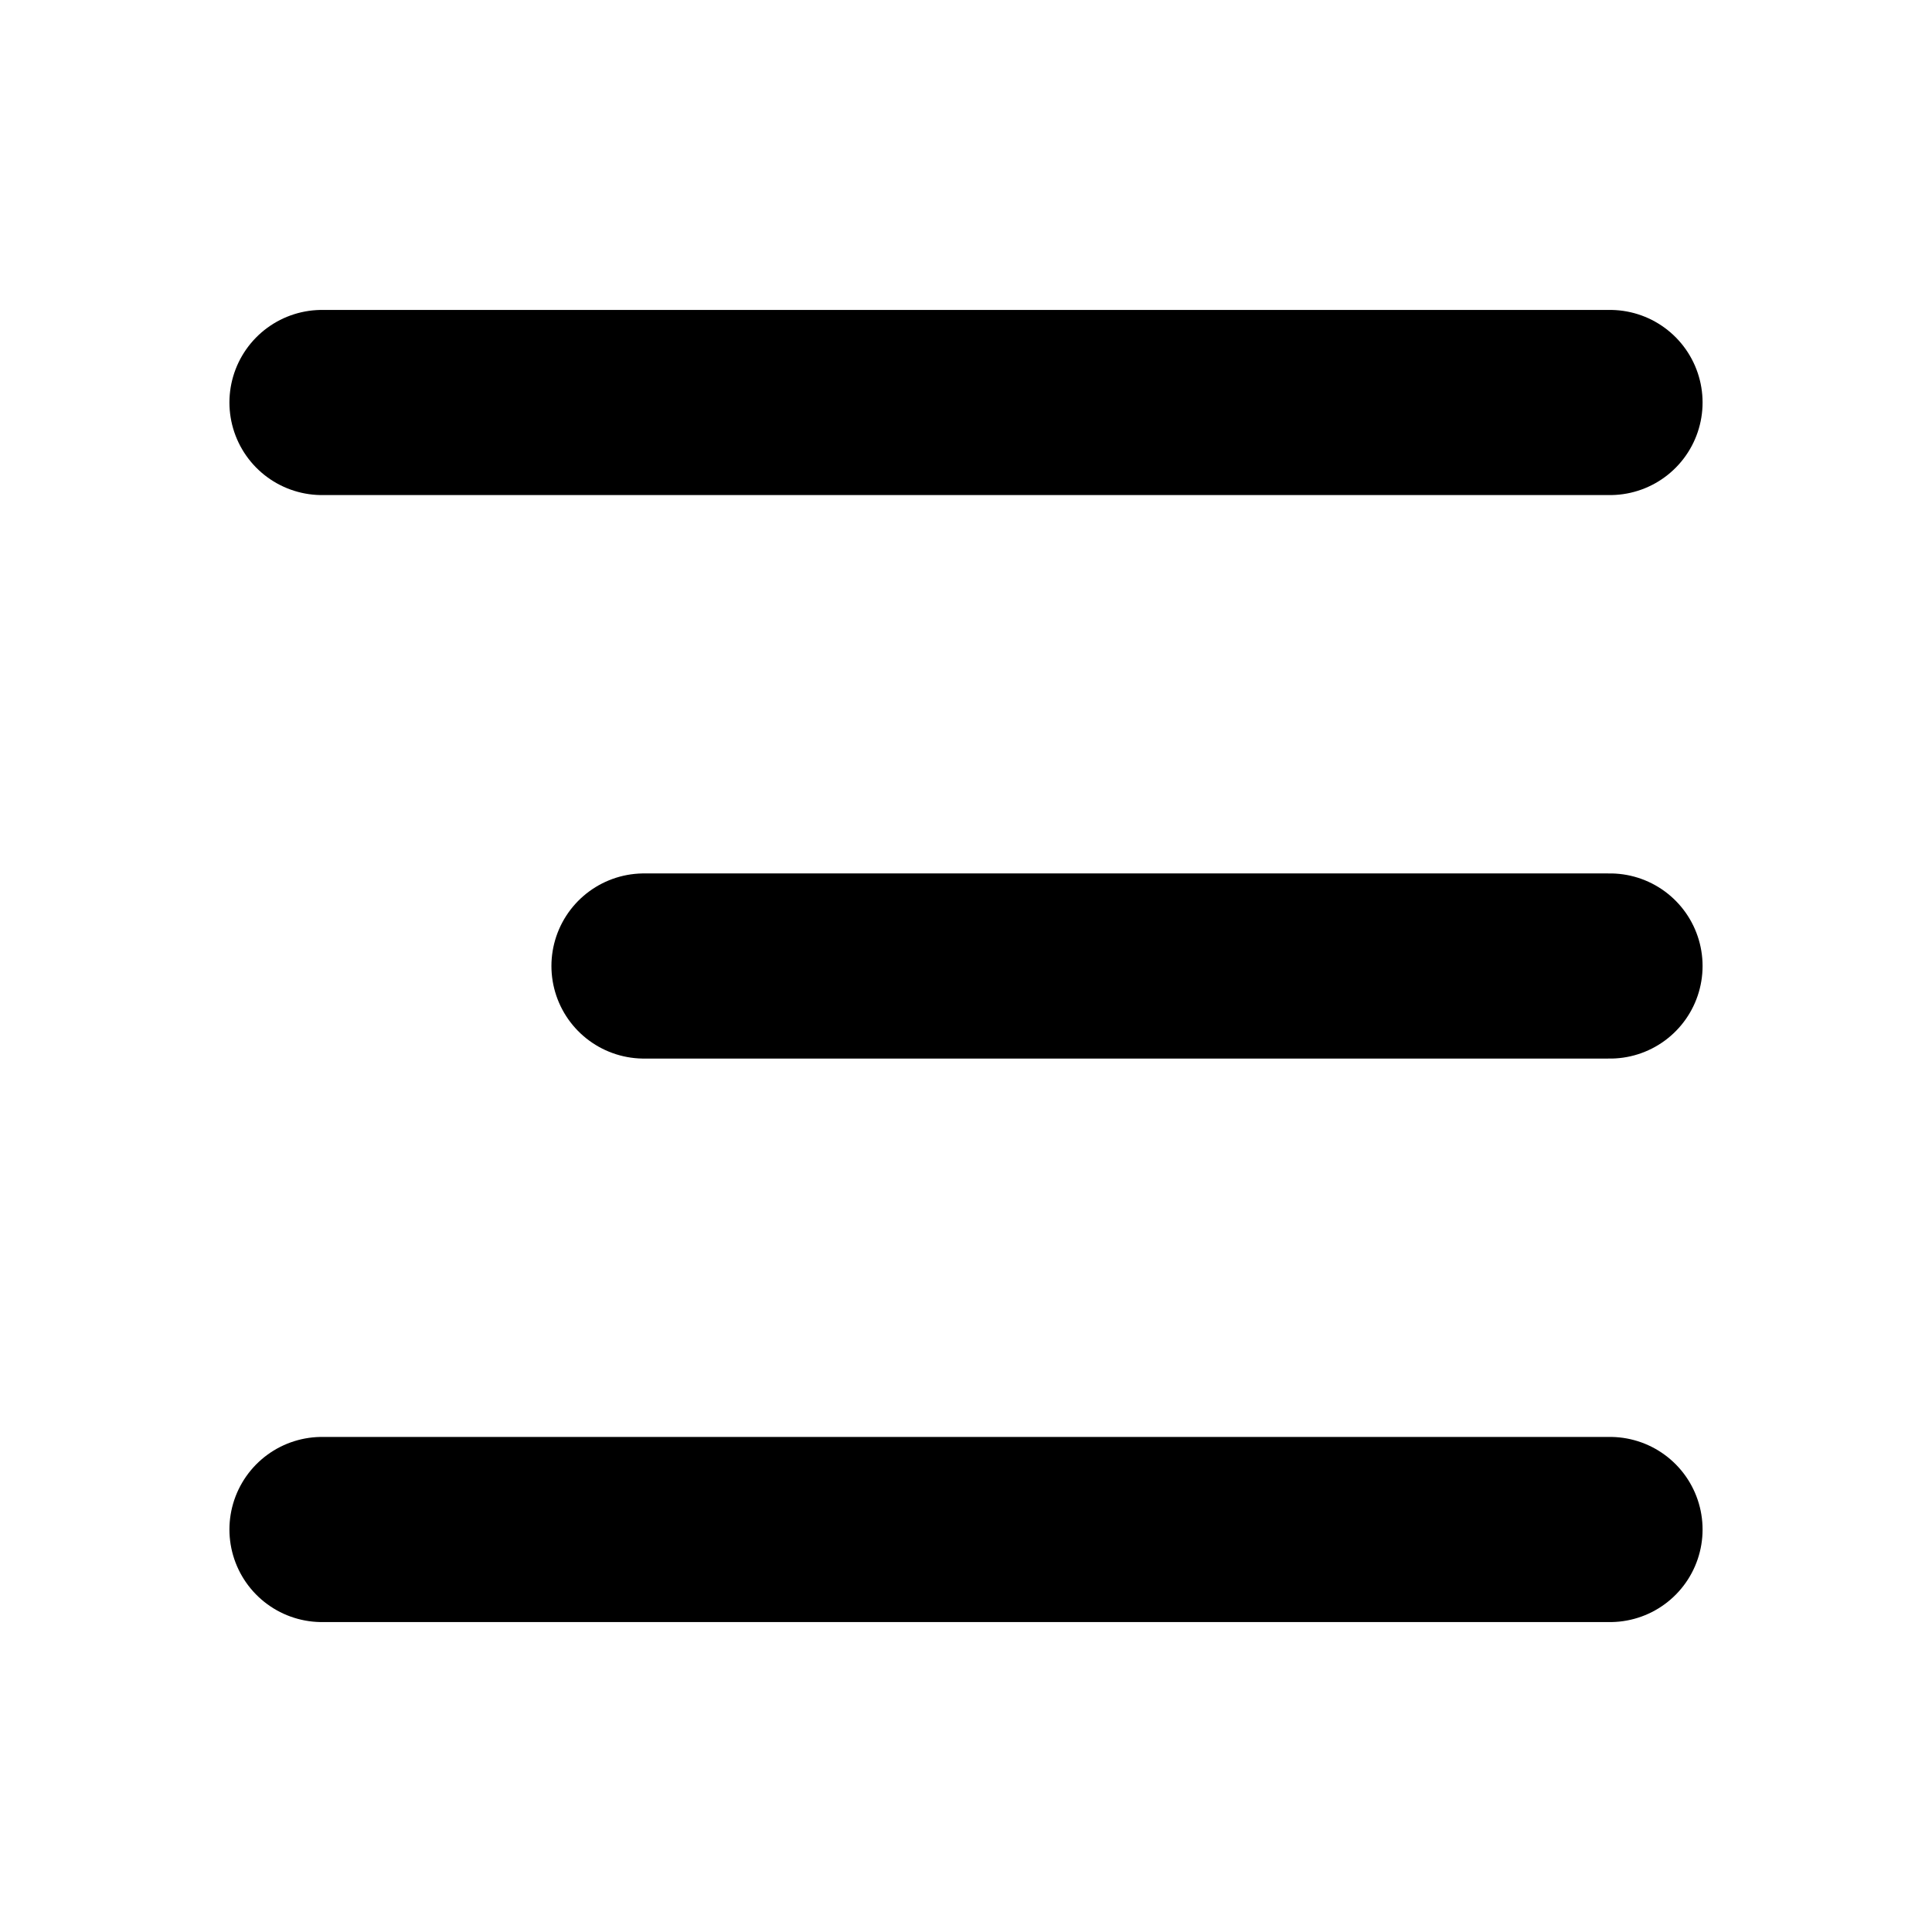 <svg width="24" height="24" viewBox="0 0 24 24" fill="none" xmlns="http://www.w3.org/2000/svg">
<path d="M4 19H20" stroke="black" stroke-width="2.3" stroke-linecap="round" stroke-linejoin="round"/>
<path d="M4 5H20" stroke="black" stroke-width="2.3" stroke-linecap="round" stroke-linejoin="round"/>
<path d="M8 12H20" stroke="black" stroke-width="2.3" stroke-linecap="round" stroke-linejoin="round"/>
</svg>
